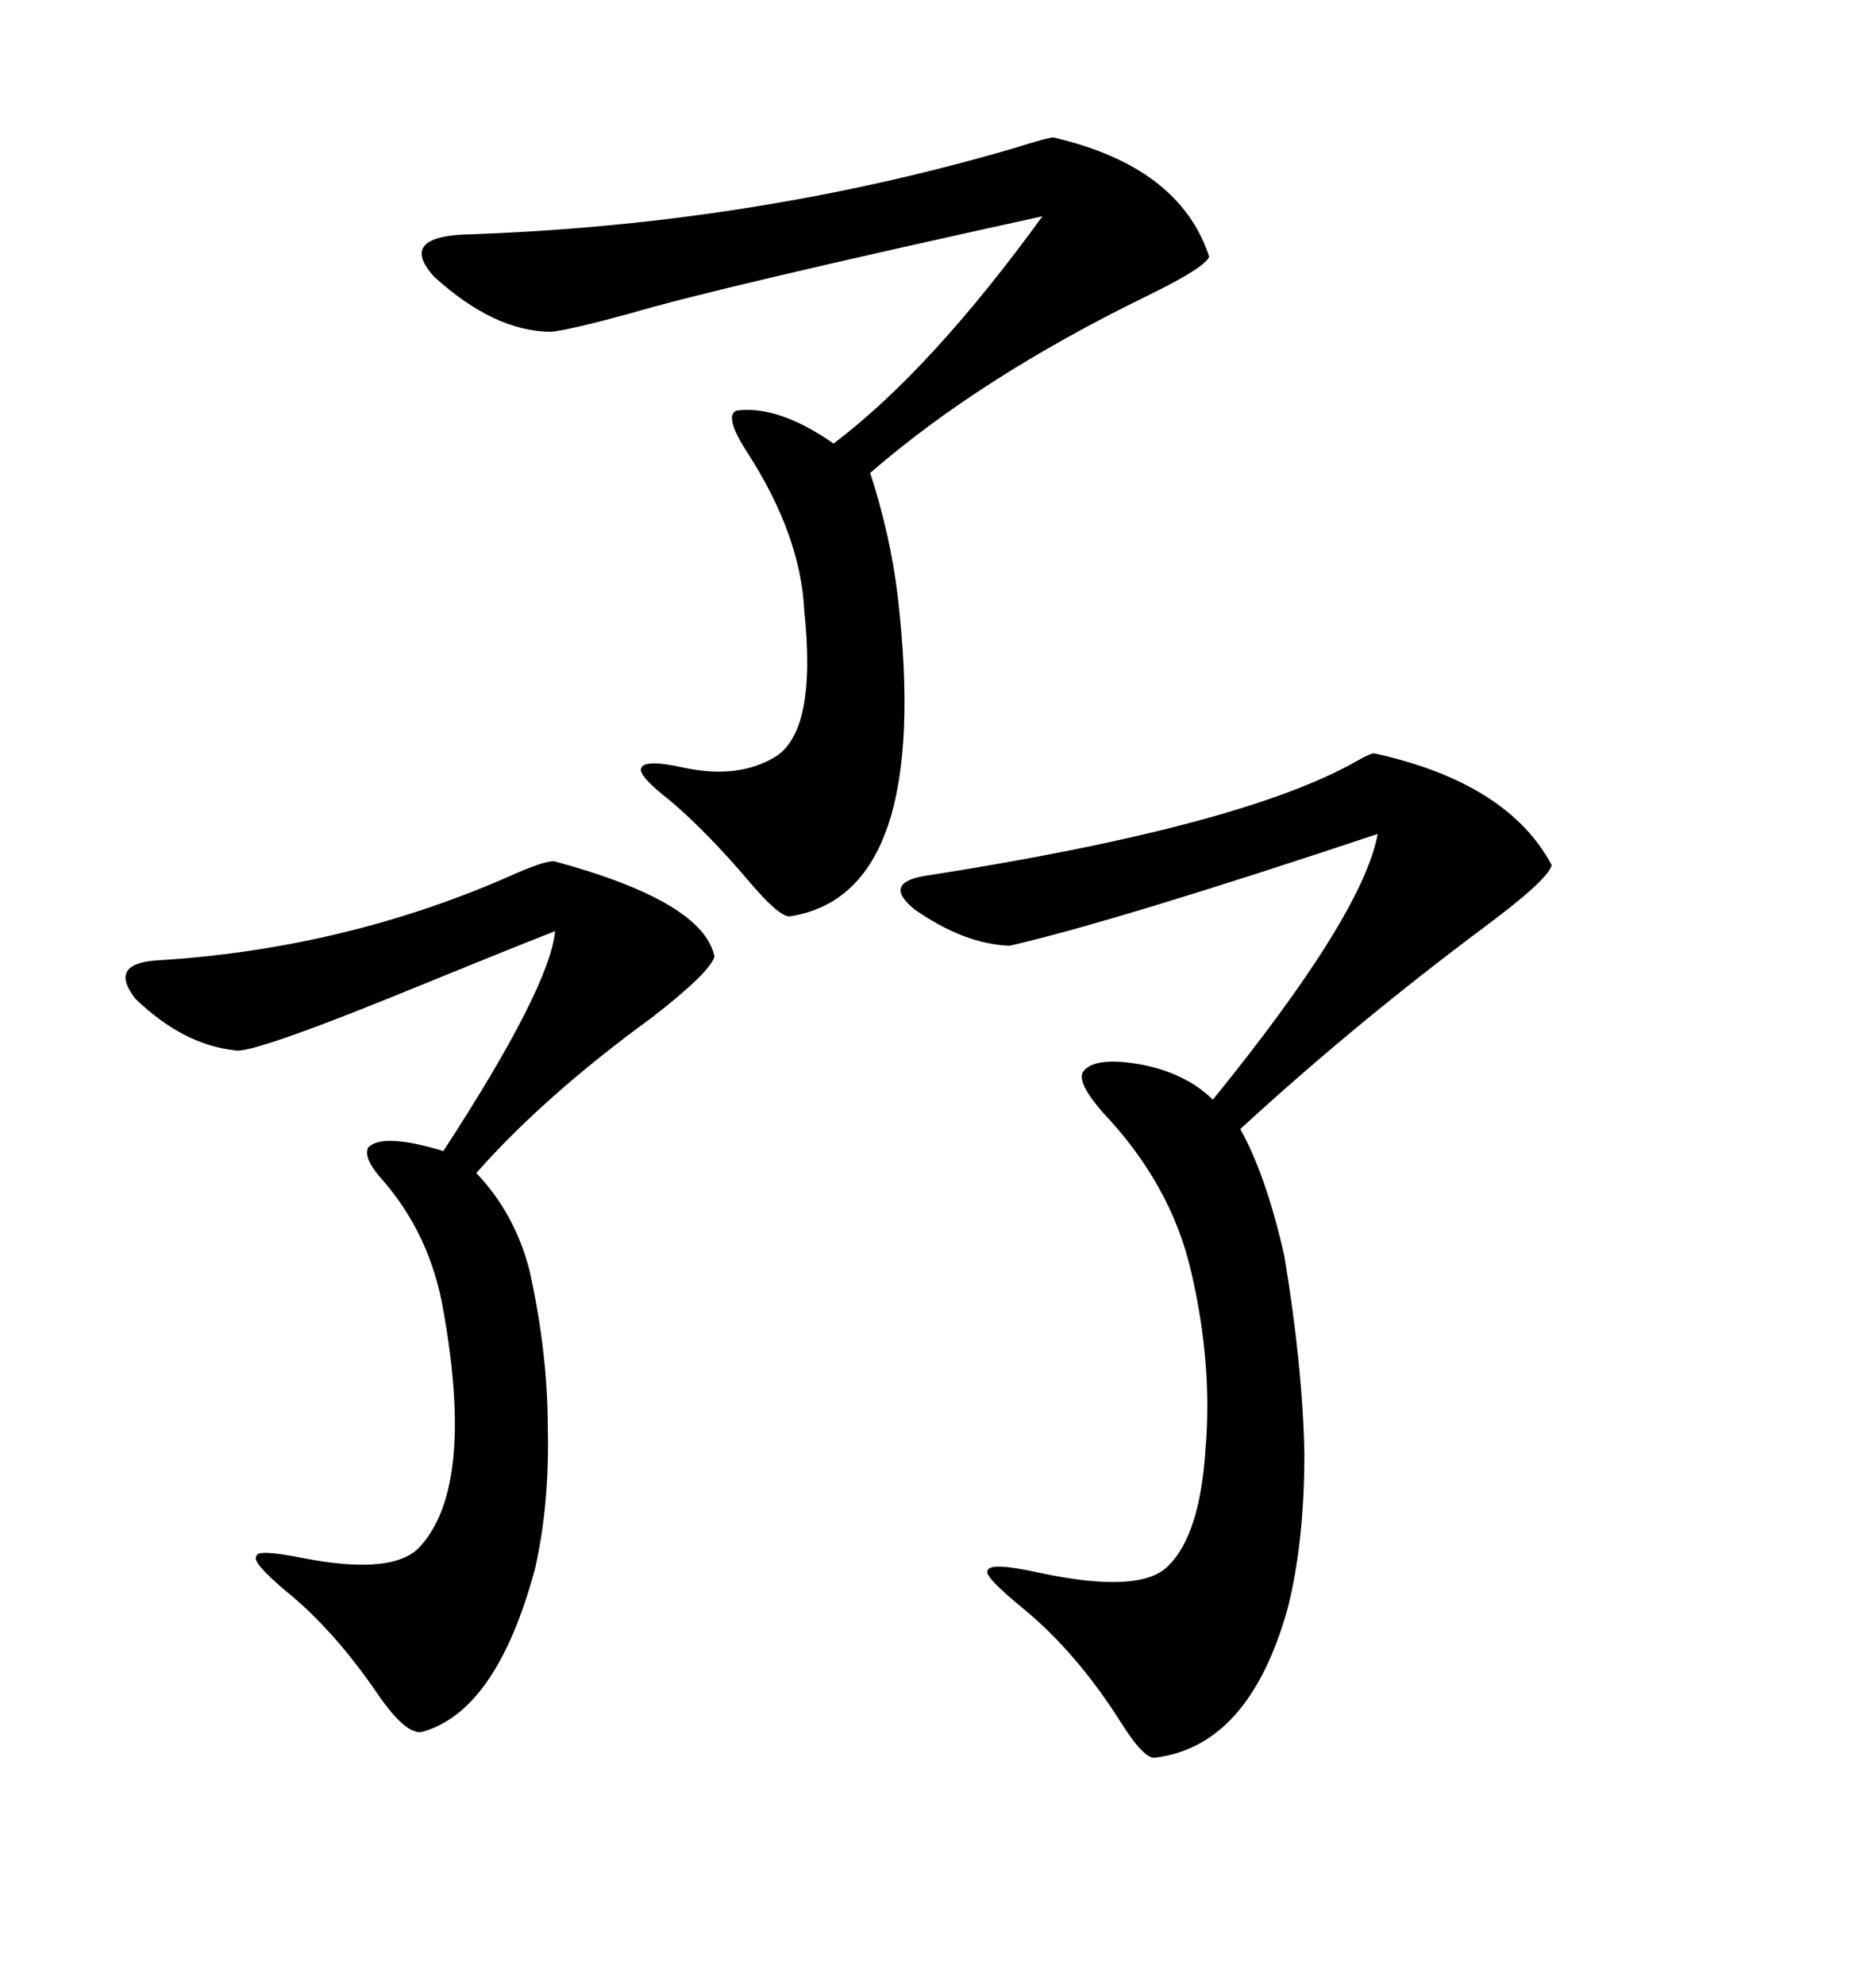 <svg xmlns="http://www.w3.org/2000/svg" xmlns:xlink="http://www.w3.org/1999/xlink" width="300" height="317.285"><path d="M219.73 120.41L219.73 120.41Q241.11 125.10 248.14 138.28L248.14 138.28Q247.56 140.63 237.30 148.24L237.30 148.24Q216.50 163.77 198.34 180.47L198.34 180.47Q202.44 187.79 205.37 200.68L205.37 200.68Q208.30 218.26 208.59 232.32L208.59 232.32Q208.59 246.39 205.96 256.93L205.96 256.93Q199.80 279.20 184.57 280.96L184.57 280.96Q182.81 280.96 179.30 275.39L179.30 275.39Q172.27 264.26 163.77 257.23L163.77 257.23Q157.32 251.95 157.91 251.07L157.91 251.07Q158.20 249.61 166.11 251.37L166.11 251.37Q182.52 254.88 186.91 250.20L186.91 250.20Q191.89 245.21 192.77 231.74L192.77 231.74Q193.95 217.97 190.43 203.03L190.43 203.03Q187.21 189.26 176.37 177.83L176.37 177.83Q172.27 173.14 173.14 171.39L173.14 171.39Q174.90 168.75 182.81 170.21L182.81 170.21Q189.84 171.68 193.95 175.78L193.95 175.78Q217.97 146.19 220.31 133.30L220.31 133.30Q178.13 147.36 161.43 151.17L161.43 151.17Q154.10 150.88 146.19 145.31L146.19 145.31Q141.21 141.21 147.66 140.04L147.66 140.04Q198.63 132.13 217.09 121.58L217.09 121.58Q219.14 120.41 219.73 120.41ZM168.46 21.97L168.46 21.97Q188.67 26.66 193.36 41.02L193.36 41.02Q192.77 42.77 183.11 47.46L183.11 47.46Q156.74 60.35 139.16 75.59L139.16 75.59Q142.38 85.55 143.55 95.21L143.55 95.21Q149.12 142.97 126.27 146.48L126.27 146.48Q124.51 146.48 119.82 140.92L119.82 140.92Q113.09 133.01 107.23 128.03L107.23 128.03Q101.95 123.93 102.54 122.75L102.54 122.75Q103.13 121.29 109.57 122.75L109.57 122.75Q118.07 124.51 123.93 121.00L123.93 121.00Q130.66 116.89 128.61 97.56L128.61 97.56Q128.03 85.55 119.53 72.36L119.53 72.36Q115.72 66.50 117.77 65.63L117.77 65.63Q124.51 64.75 133.30 70.90L133.30 70.90Q148.83 59.18 166.70 34.57L166.70 34.57Q114.55 46.00 100.78 50.10L100.78 50.10Q91.11 52.73 88.18 53.03L88.18 53.03Q79.10 53.03 69.43 44.24L69.43 44.24Q63.87 38.09 73.83 37.50L73.83 37.50Q119.82 36.04 162.01 23.73L162.01 23.73Q167.58 21.97 168.46 21.97ZM88.77 137.70L88.77 137.70Q112.50 144.14 114.26 152.93L114.26 152.93Q113.38 155.57 104.30 162.60L104.30 162.60Q87.01 175.20 76.17 187.50L76.17 187.50Q82.32 193.95 84.67 203.03L84.67 203.03Q87.60 216.21 87.60 228.22L87.60 228.22Q87.89 240.53 85.55 250.78L85.55 250.78Q79.39 273.63 67.38 276.86L67.38 276.86Q64.75 277.15 60.35 270.70L60.35 270.70Q53.32 260.45 45.70 254.30L45.70 254.30Q40.14 249.61 41.02 248.73L41.02 248.73Q41.02 247.56 48.34 249.02L48.34 249.02Q63.28 251.95 67.38 246.97L67.38 246.97Q75.88 237.30 70.90 209.47L70.90 209.47Q68.85 197.46 61.23 188.67L61.23 188.67Q58.01 185.16 58.89 183.40L58.89 183.40Q61.23 181.05 70.90 183.98L70.90 183.98Q87.89 157.91 88.77 148.83L88.77 148.83Q80.57 152.05 67.68 157.32L67.68 157.32Q39.84 168.75 37.50 167.87L37.50 167.87Q29.30 166.99 21.68 159.67L21.68 159.67Q17.29 154.10 24.90 153.52L24.90 153.52Q54.49 151.76 80.86 140.33L80.86 140.33Q87.30 137.40 88.77 137.70Z"/></svg>